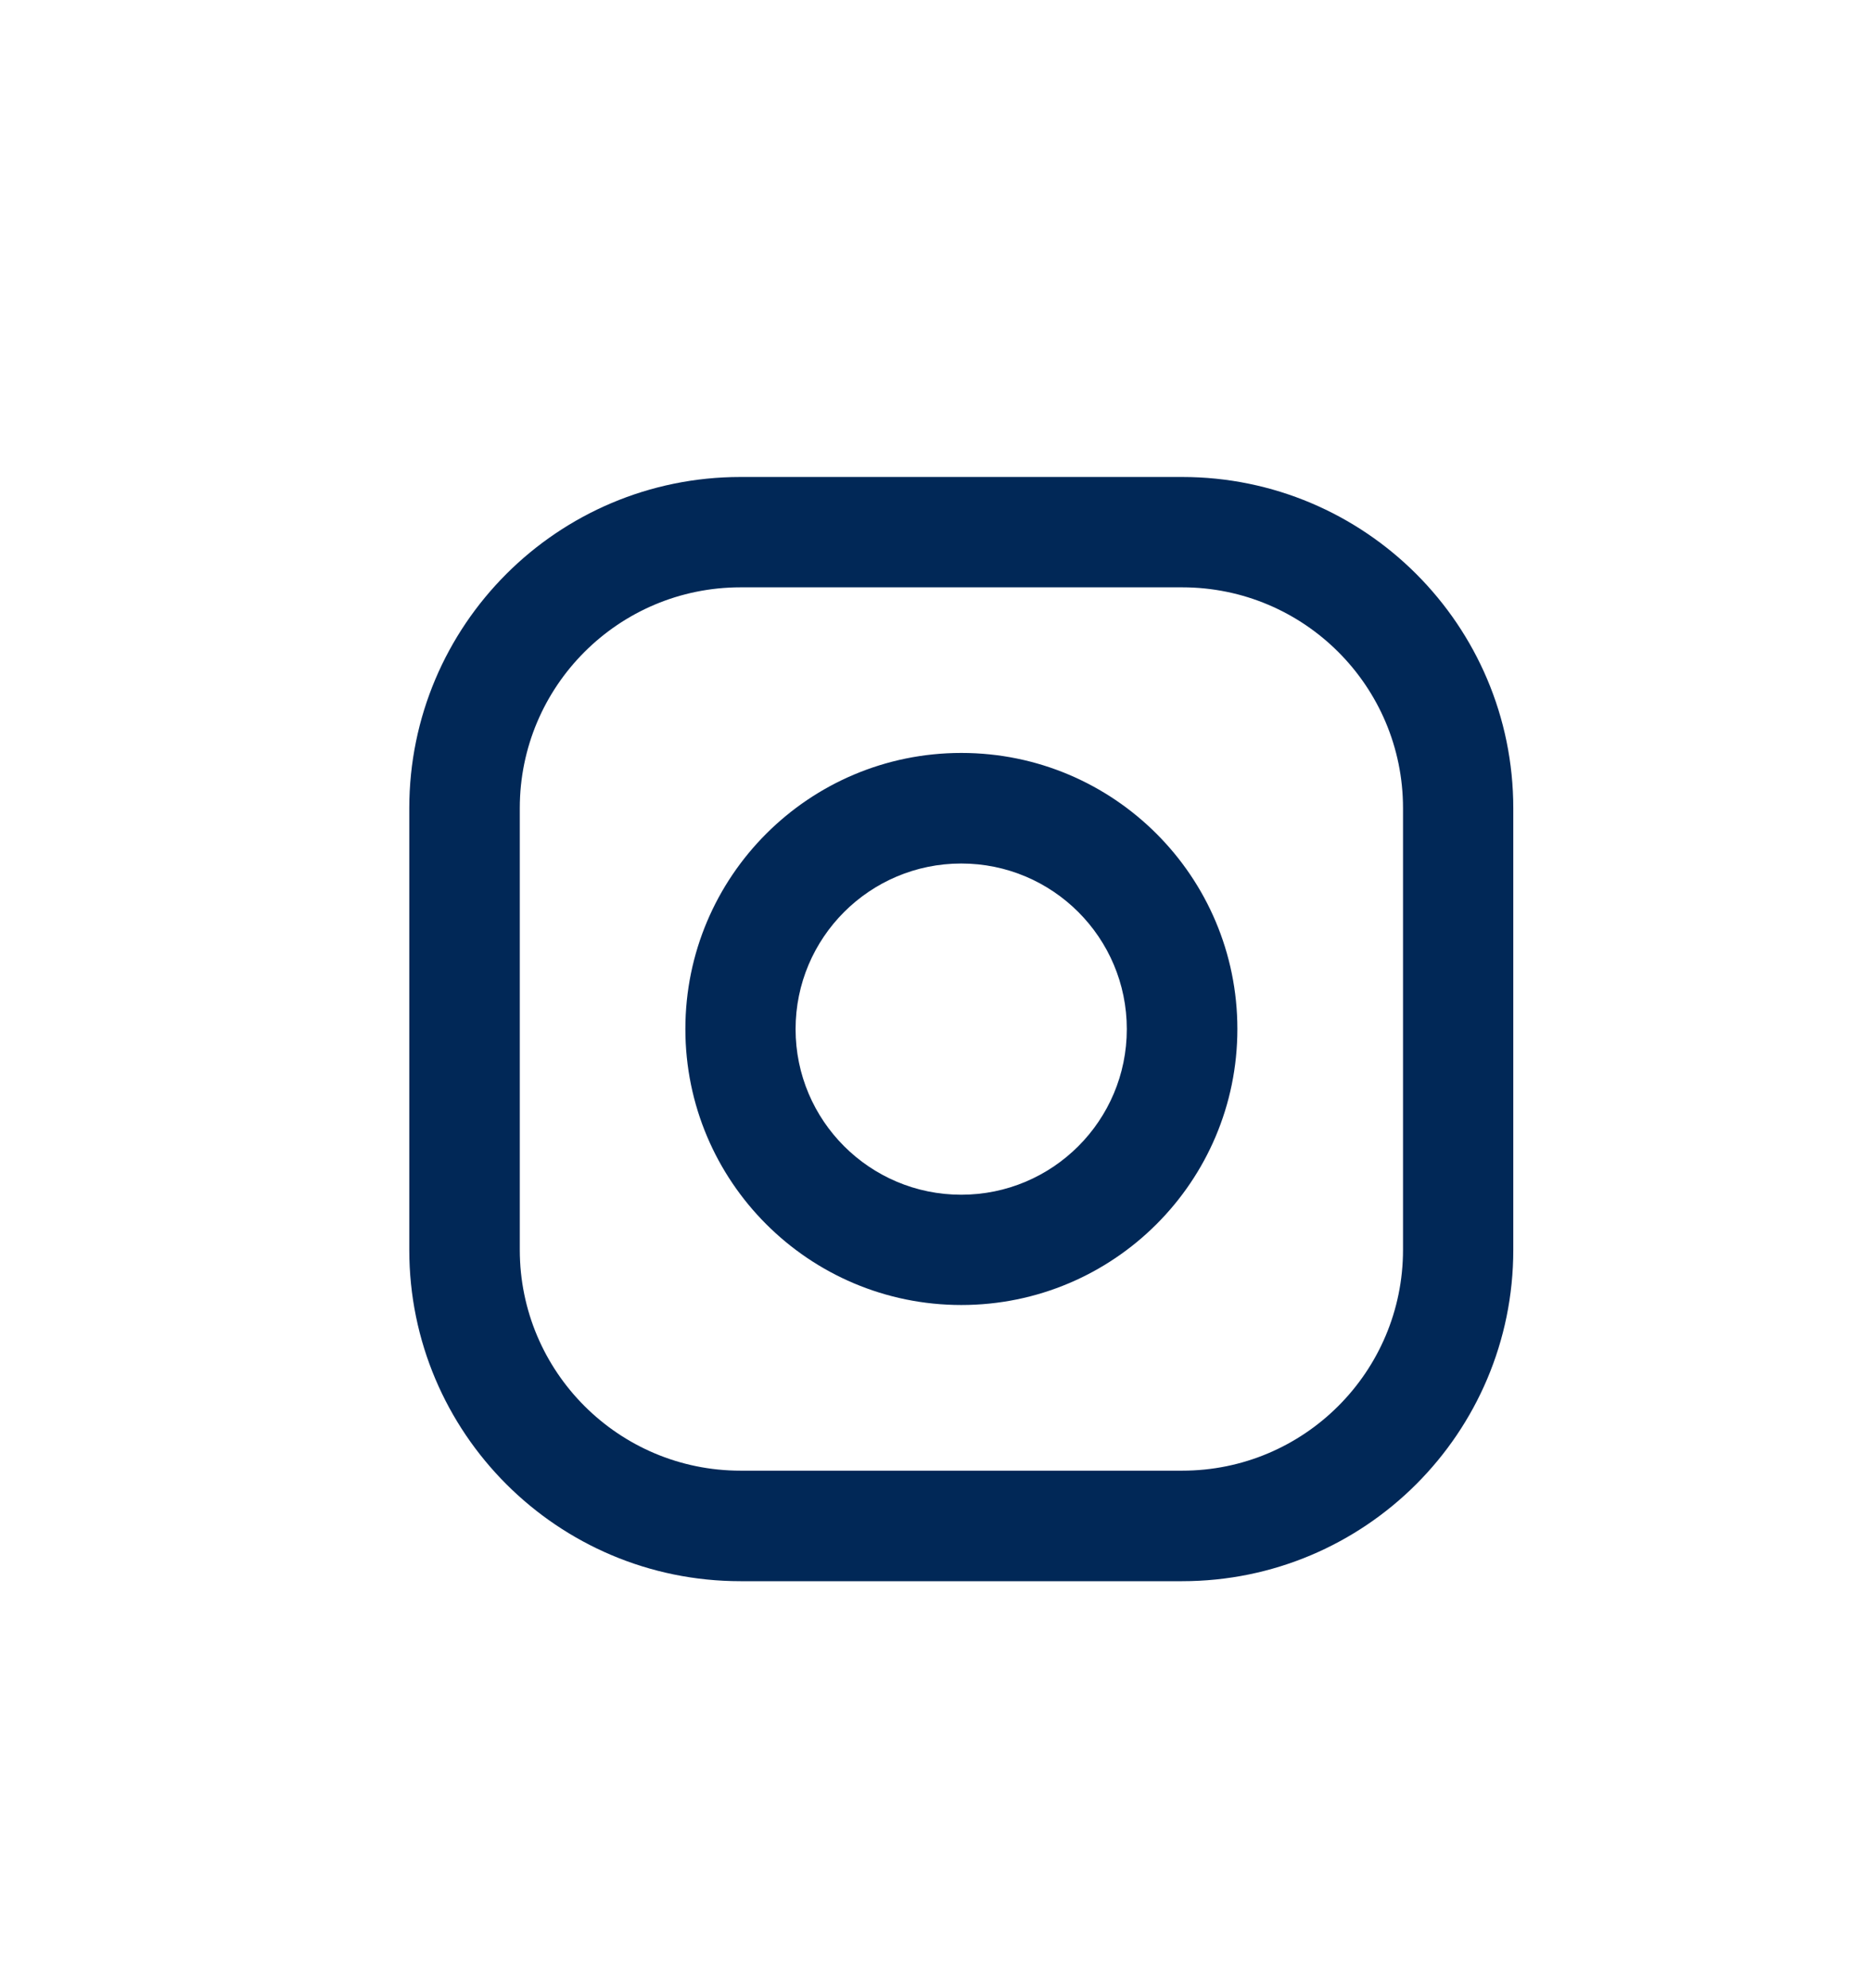 <svg width="32" height="34" viewBox="0 0 32 34" fill="none" xmlns="http://www.w3.org/2000/svg">
<path fill-rule="evenodd" clip-rule="evenodd" d="M12.665 8.157H20.218C23.346 8.157 25.882 10.694 25.882 13.822V21.375C25.882 24.503 23.346 27.04 20.218 27.04H12.665C9.536 27.04 7 24.503 7 21.375V13.822C7 10.694 9.536 8.157 12.665 8.157ZM12.666 10.044C10.58 10.044 8.89 11.735 8.89 13.82V21.373C8.89 23.459 10.58 25.15 12.666 25.15H20.219C22.305 25.15 23.996 23.459 23.996 21.373V13.82C23.996 11.735 22.305 10.044 20.219 10.044H12.666ZM11.722 17.597C11.722 20.204 13.835 22.317 16.442 22.317C19.049 22.317 21.163 20.204 21.163 17.597C21.163 14.989 19.049 12.876 16.442 12.876C13.835 12.876 11.722 14.989 11.722 17.597ZM19.272 17.599C19.272 19.163 18.004 20.431 16.44 20.431C14.876 20.431 13.607 19.163 13.607 17.599C13.607 16.035 14.876 14.767 16.44 14.767C18.004 14.767 19.272 16.035 19.272 17.599Z" fill="#012857"/>
</svg>
